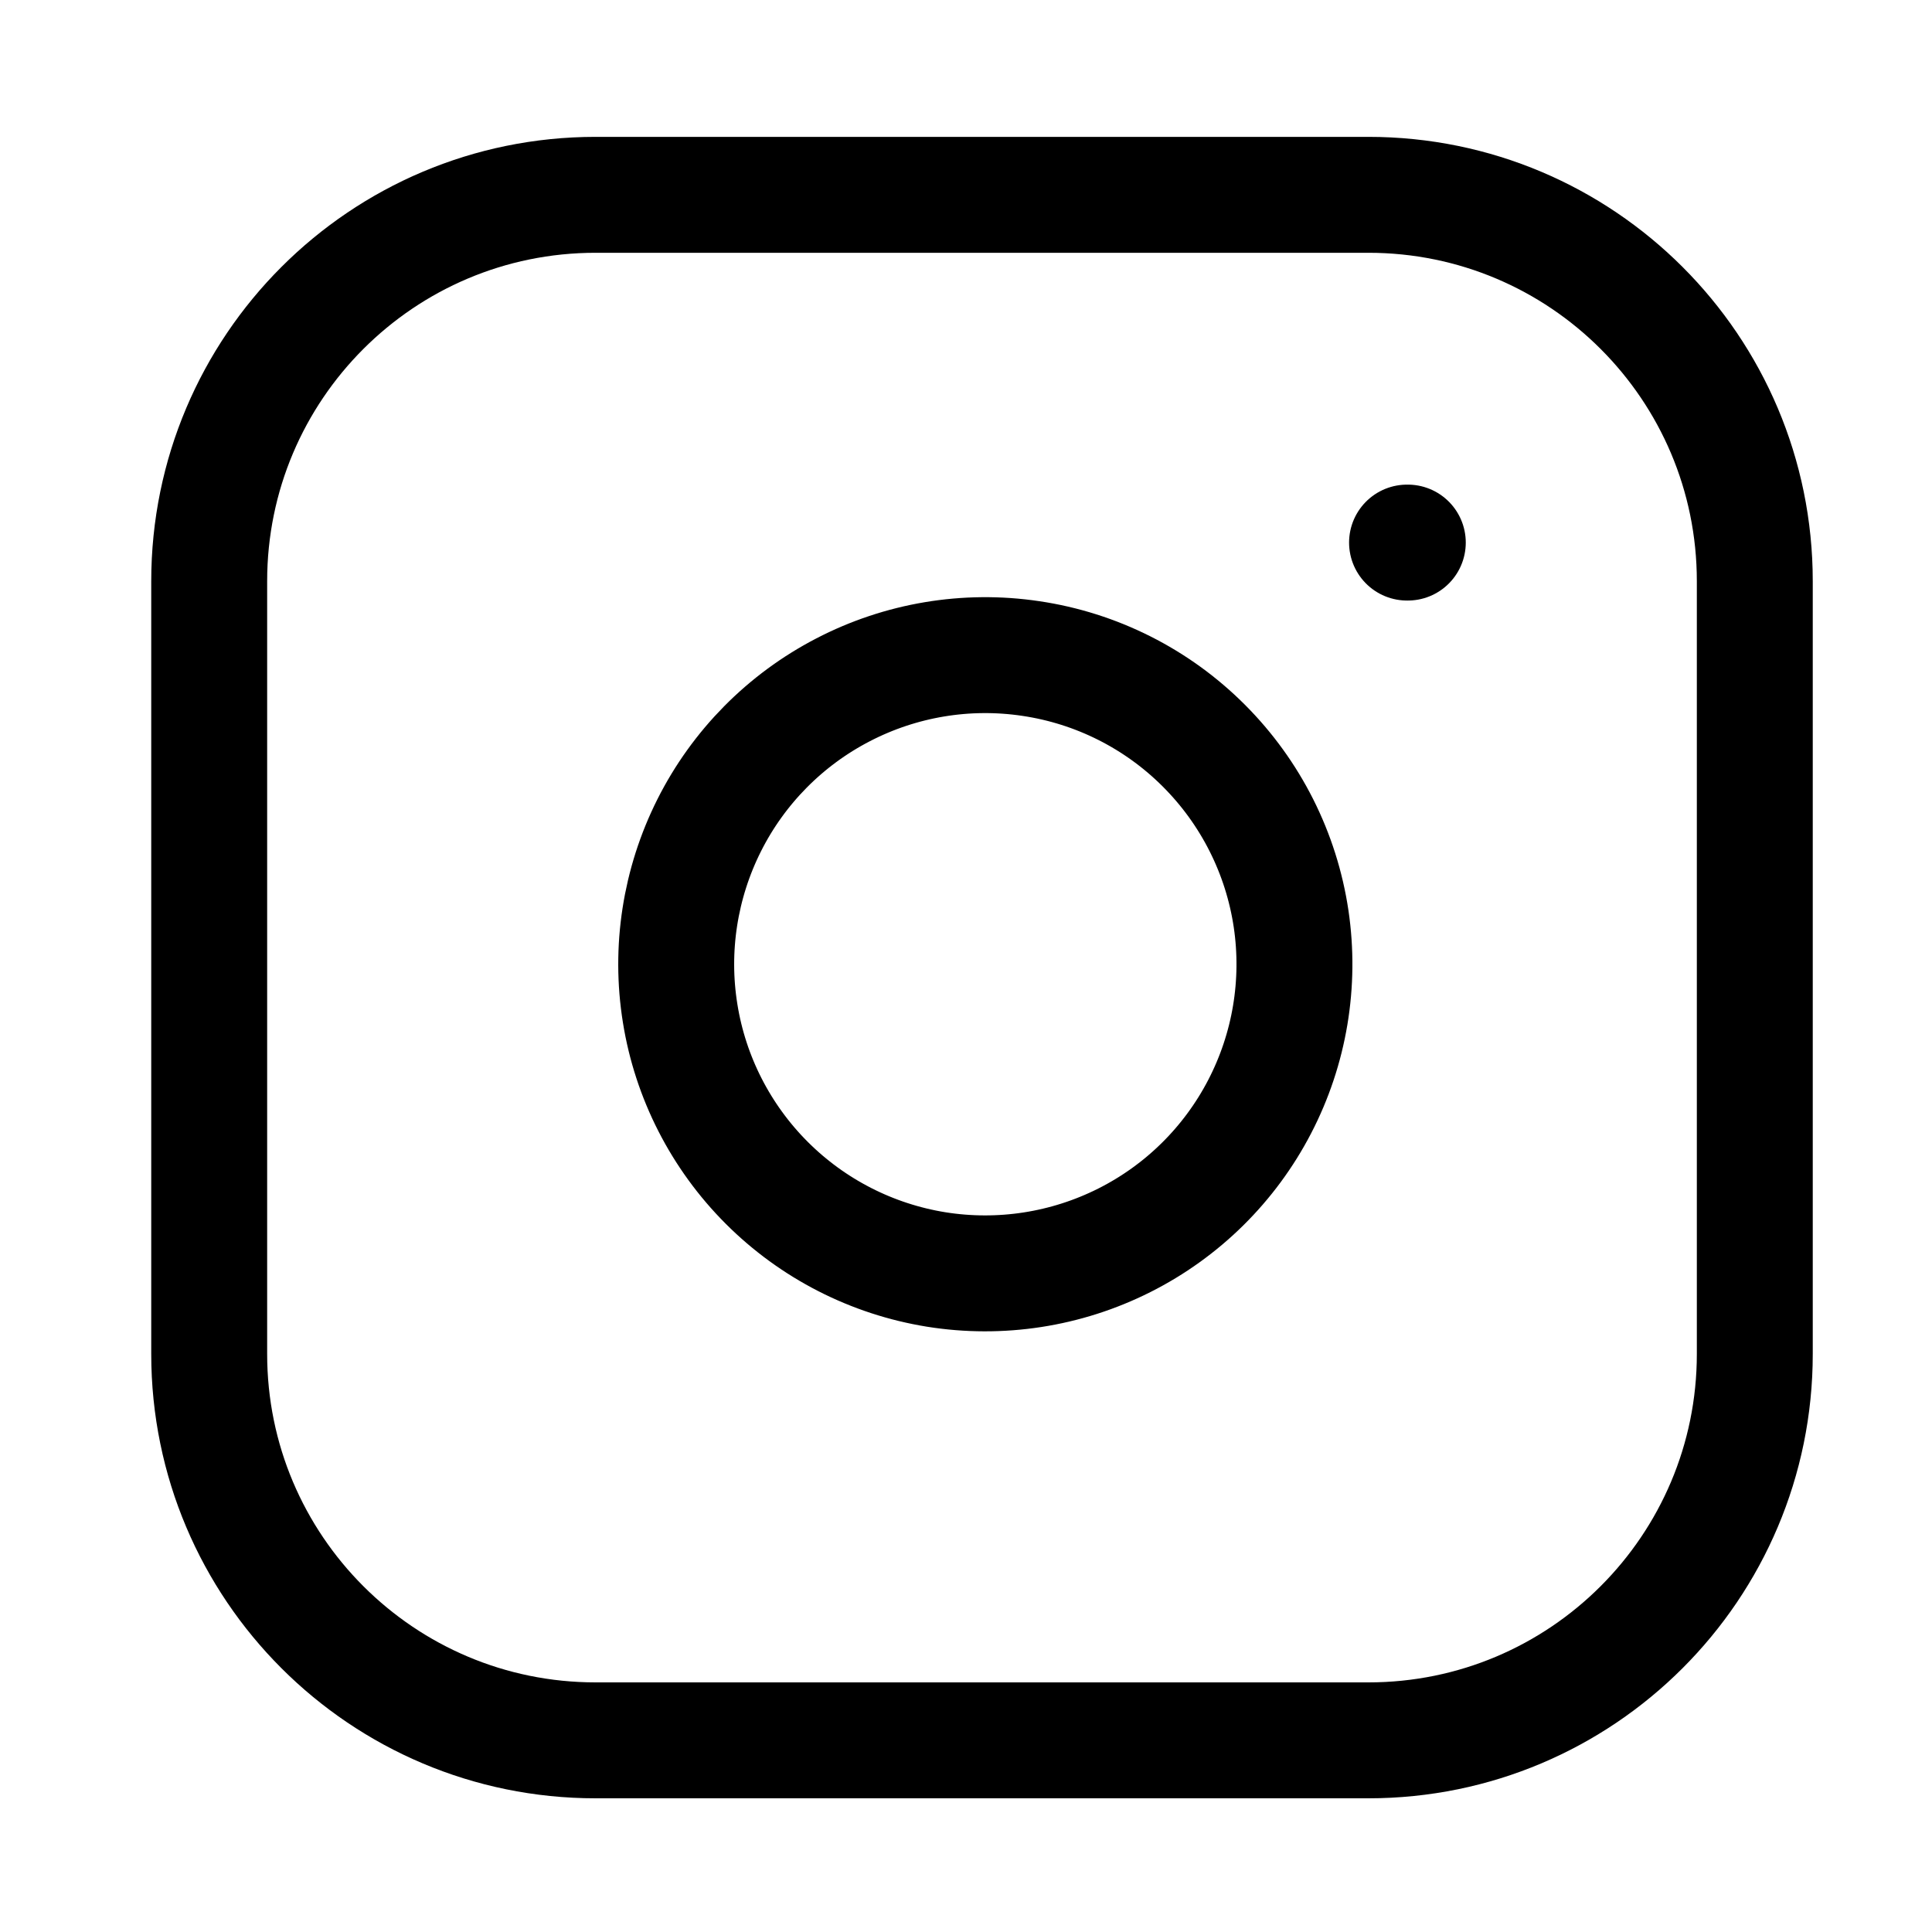 <svg width="25" height="25" viewBox="0 0 25 25" fill="none" xmlns="http://www.w3.org/2000/svg">
<path d="M17.707 2.521H7.707C4.946 2.521 2.707 4.759 2.707 7.521V17.52C2.707 20.282 4.946 22.52 7.707 22.52H17.707C20.468 22.52 22.707 20.282 22.707 17.52V7.521C22.707 4.759 20.468 2.521 17.707 2.521Z" stroke="black" stroke-width="1.5" stroke-linecap="round" stroke-linejoin="round"/>
<path d="M16.707 11.891C16.83 12.723 16.688 13.573 16.3 14.32C15.913 15.066 15.3 15.672 14.548 16.05C13.797 16.428 12.945 16.56 12.114 16.427C11.284 16.293 10.517 15.901 9.922 15.306C9.327 14.711 8.934 13.943 8.801 13.113C8.667 12.282 8.799 11.431 9.177 10.679C9.555 9.927 10.161 9.314 10.908 8.927C11.655 8.539 12.505 8.397 13.337 8.521C14.186 8.646 14.972 9.042 15.578 9.649C16.185 10.256 16.581 11.042 16.707 11.891Z" stroke="black" stroke-width="1.5" stroke-linecap="round" stroke-linejoin="round"/>
<path d="M18.207 7.021H18.217" stroke="black" stroke-width="1.5" stroke-linecap="round" stroke-linejoin="round"/>
</svg>